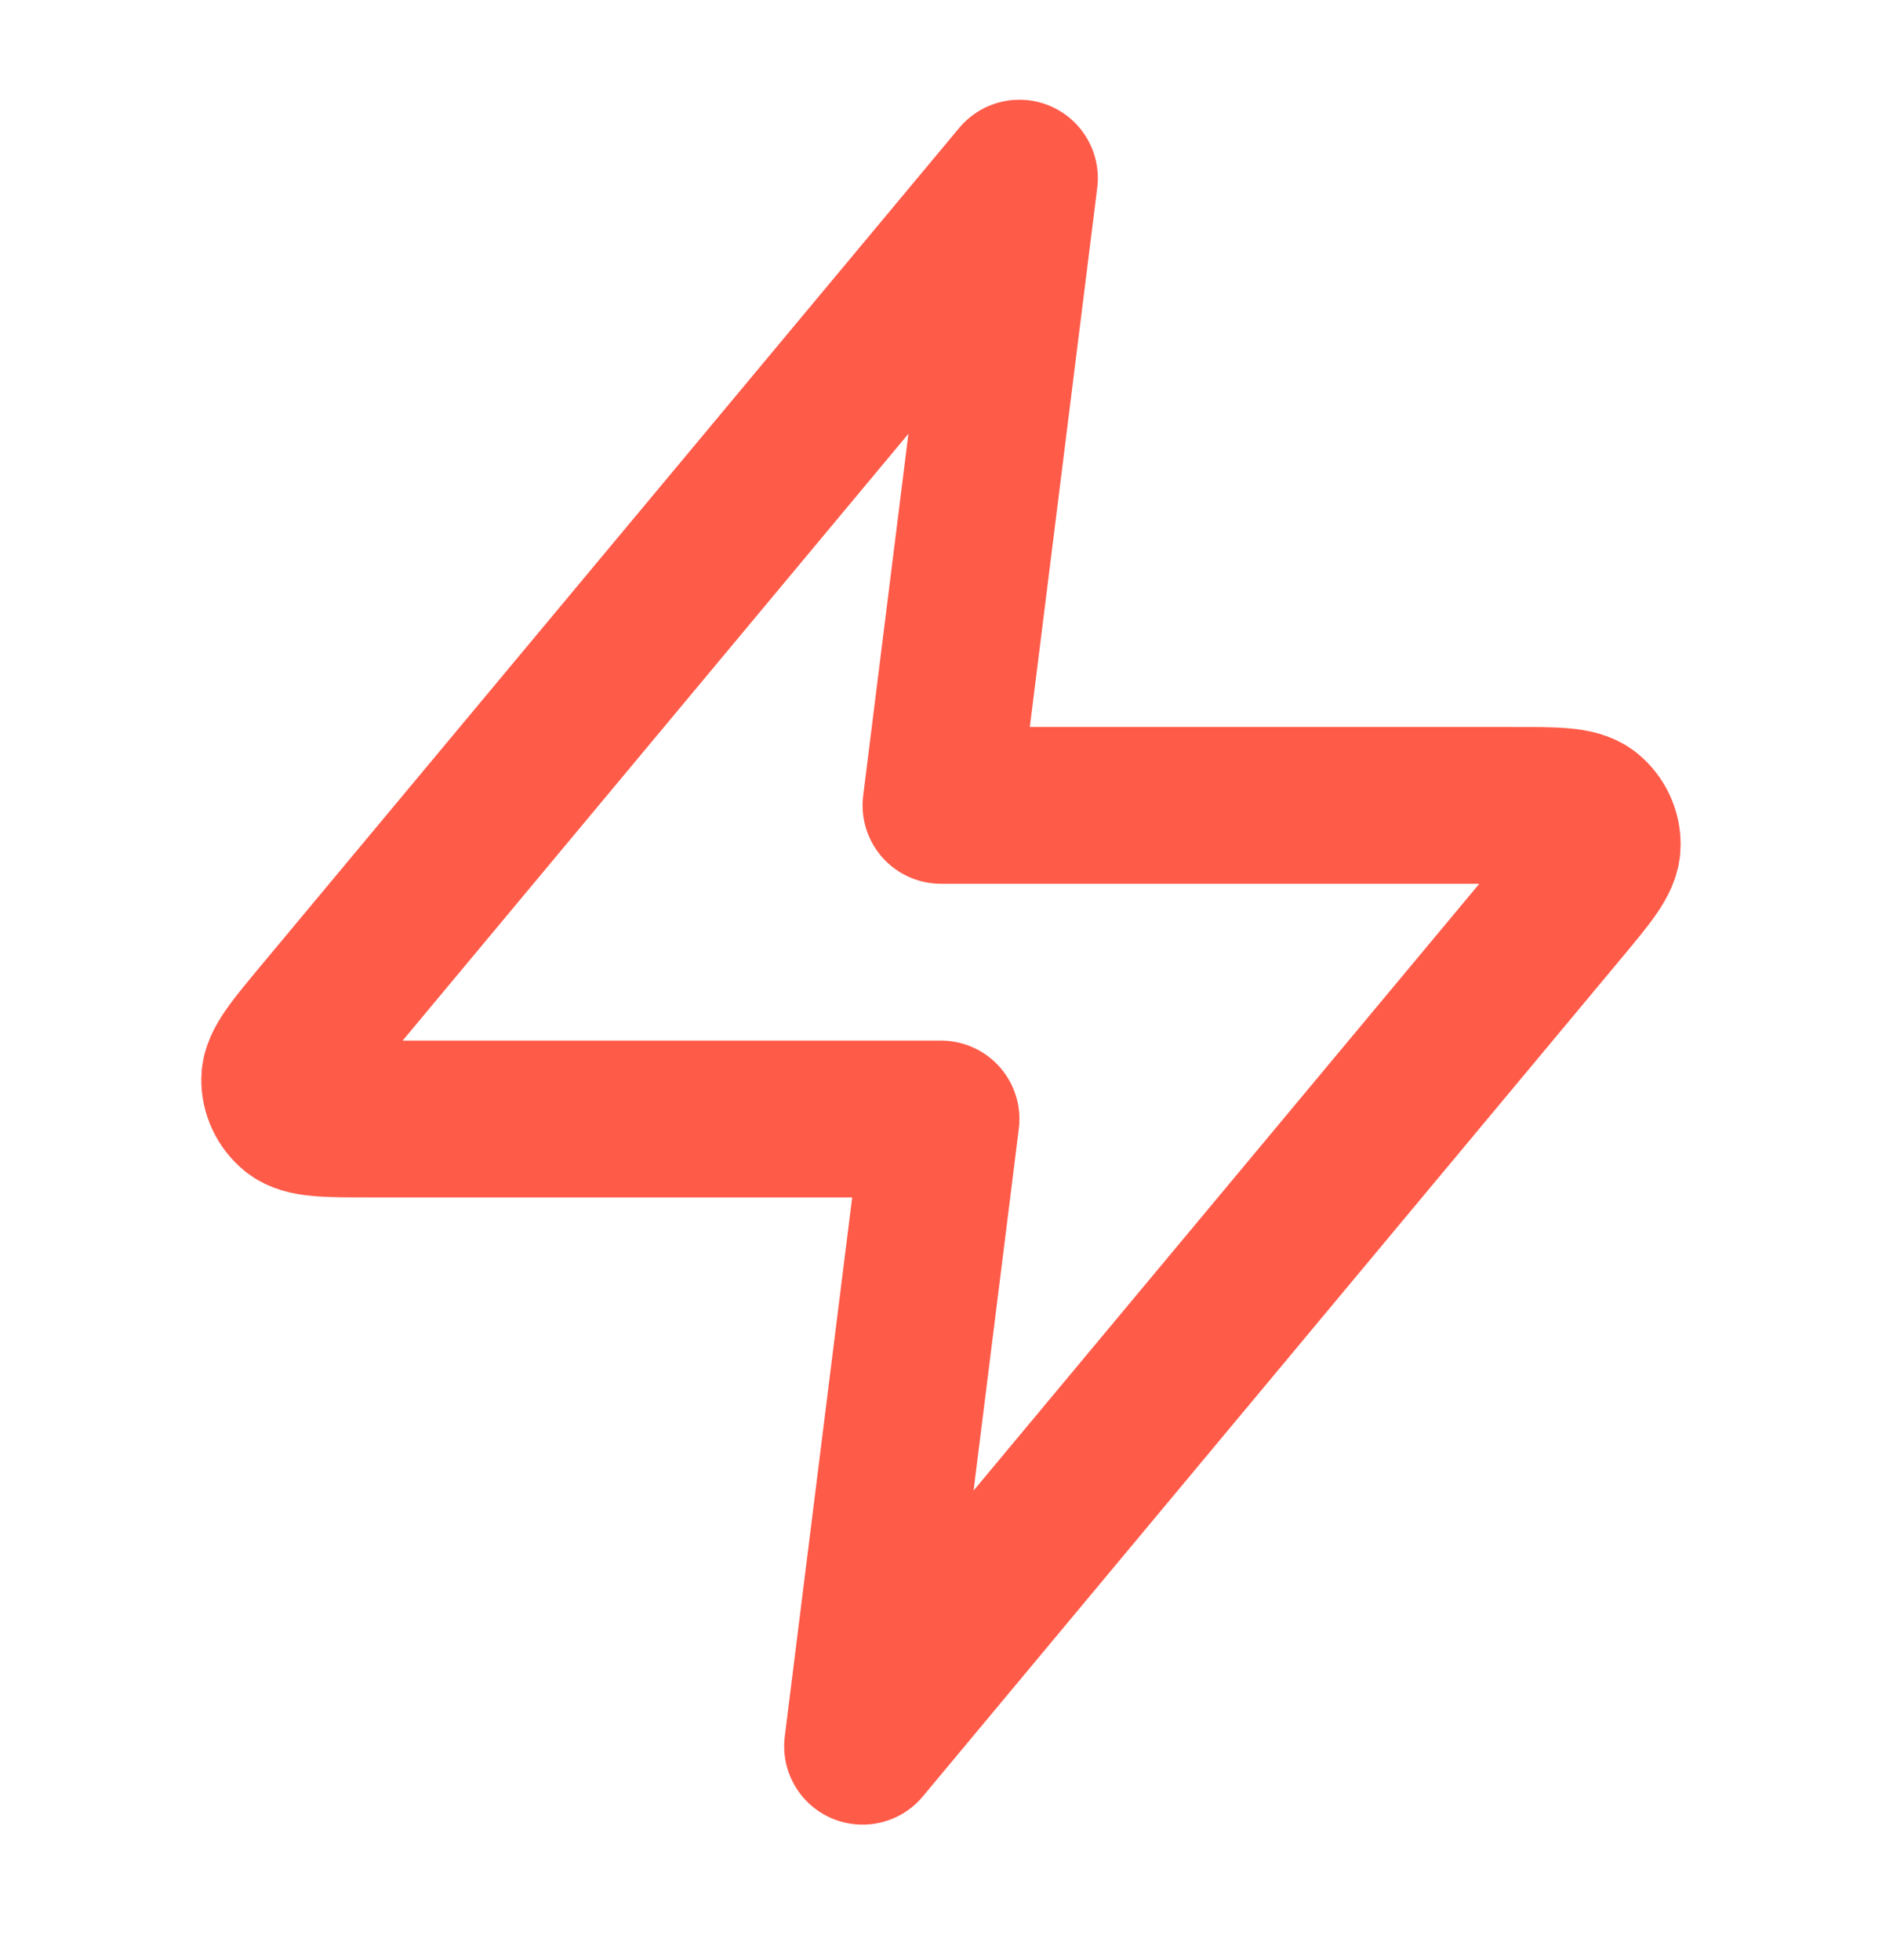 <svg width="24" height="25" viewBox="0 0 24 25" fill="none" xmlns="http://www.w3.org/2000/svg">
<path d="M13 2.272L4.093 12.96C3.745 13.378 3.57 13.588 3.567 13.764C3.565 13.918 3.634 14.064 3.753 14.161C3.891 14.272 4.163 14.272 4.708 14.272H12L11 22.272L19.906 11.584C20.255 11.165 20.43 10.956 20.432 10.779C20.435 10.626 20.366 10.479 20.247 10.383C20.109 10.272 19.837 10.272 19.292 10.272H12L13 2.272Z" stroke="#FF5B49" stroke-width="2" stroke-linecap="round" stroke-linejoin="round"/>
</svg>
